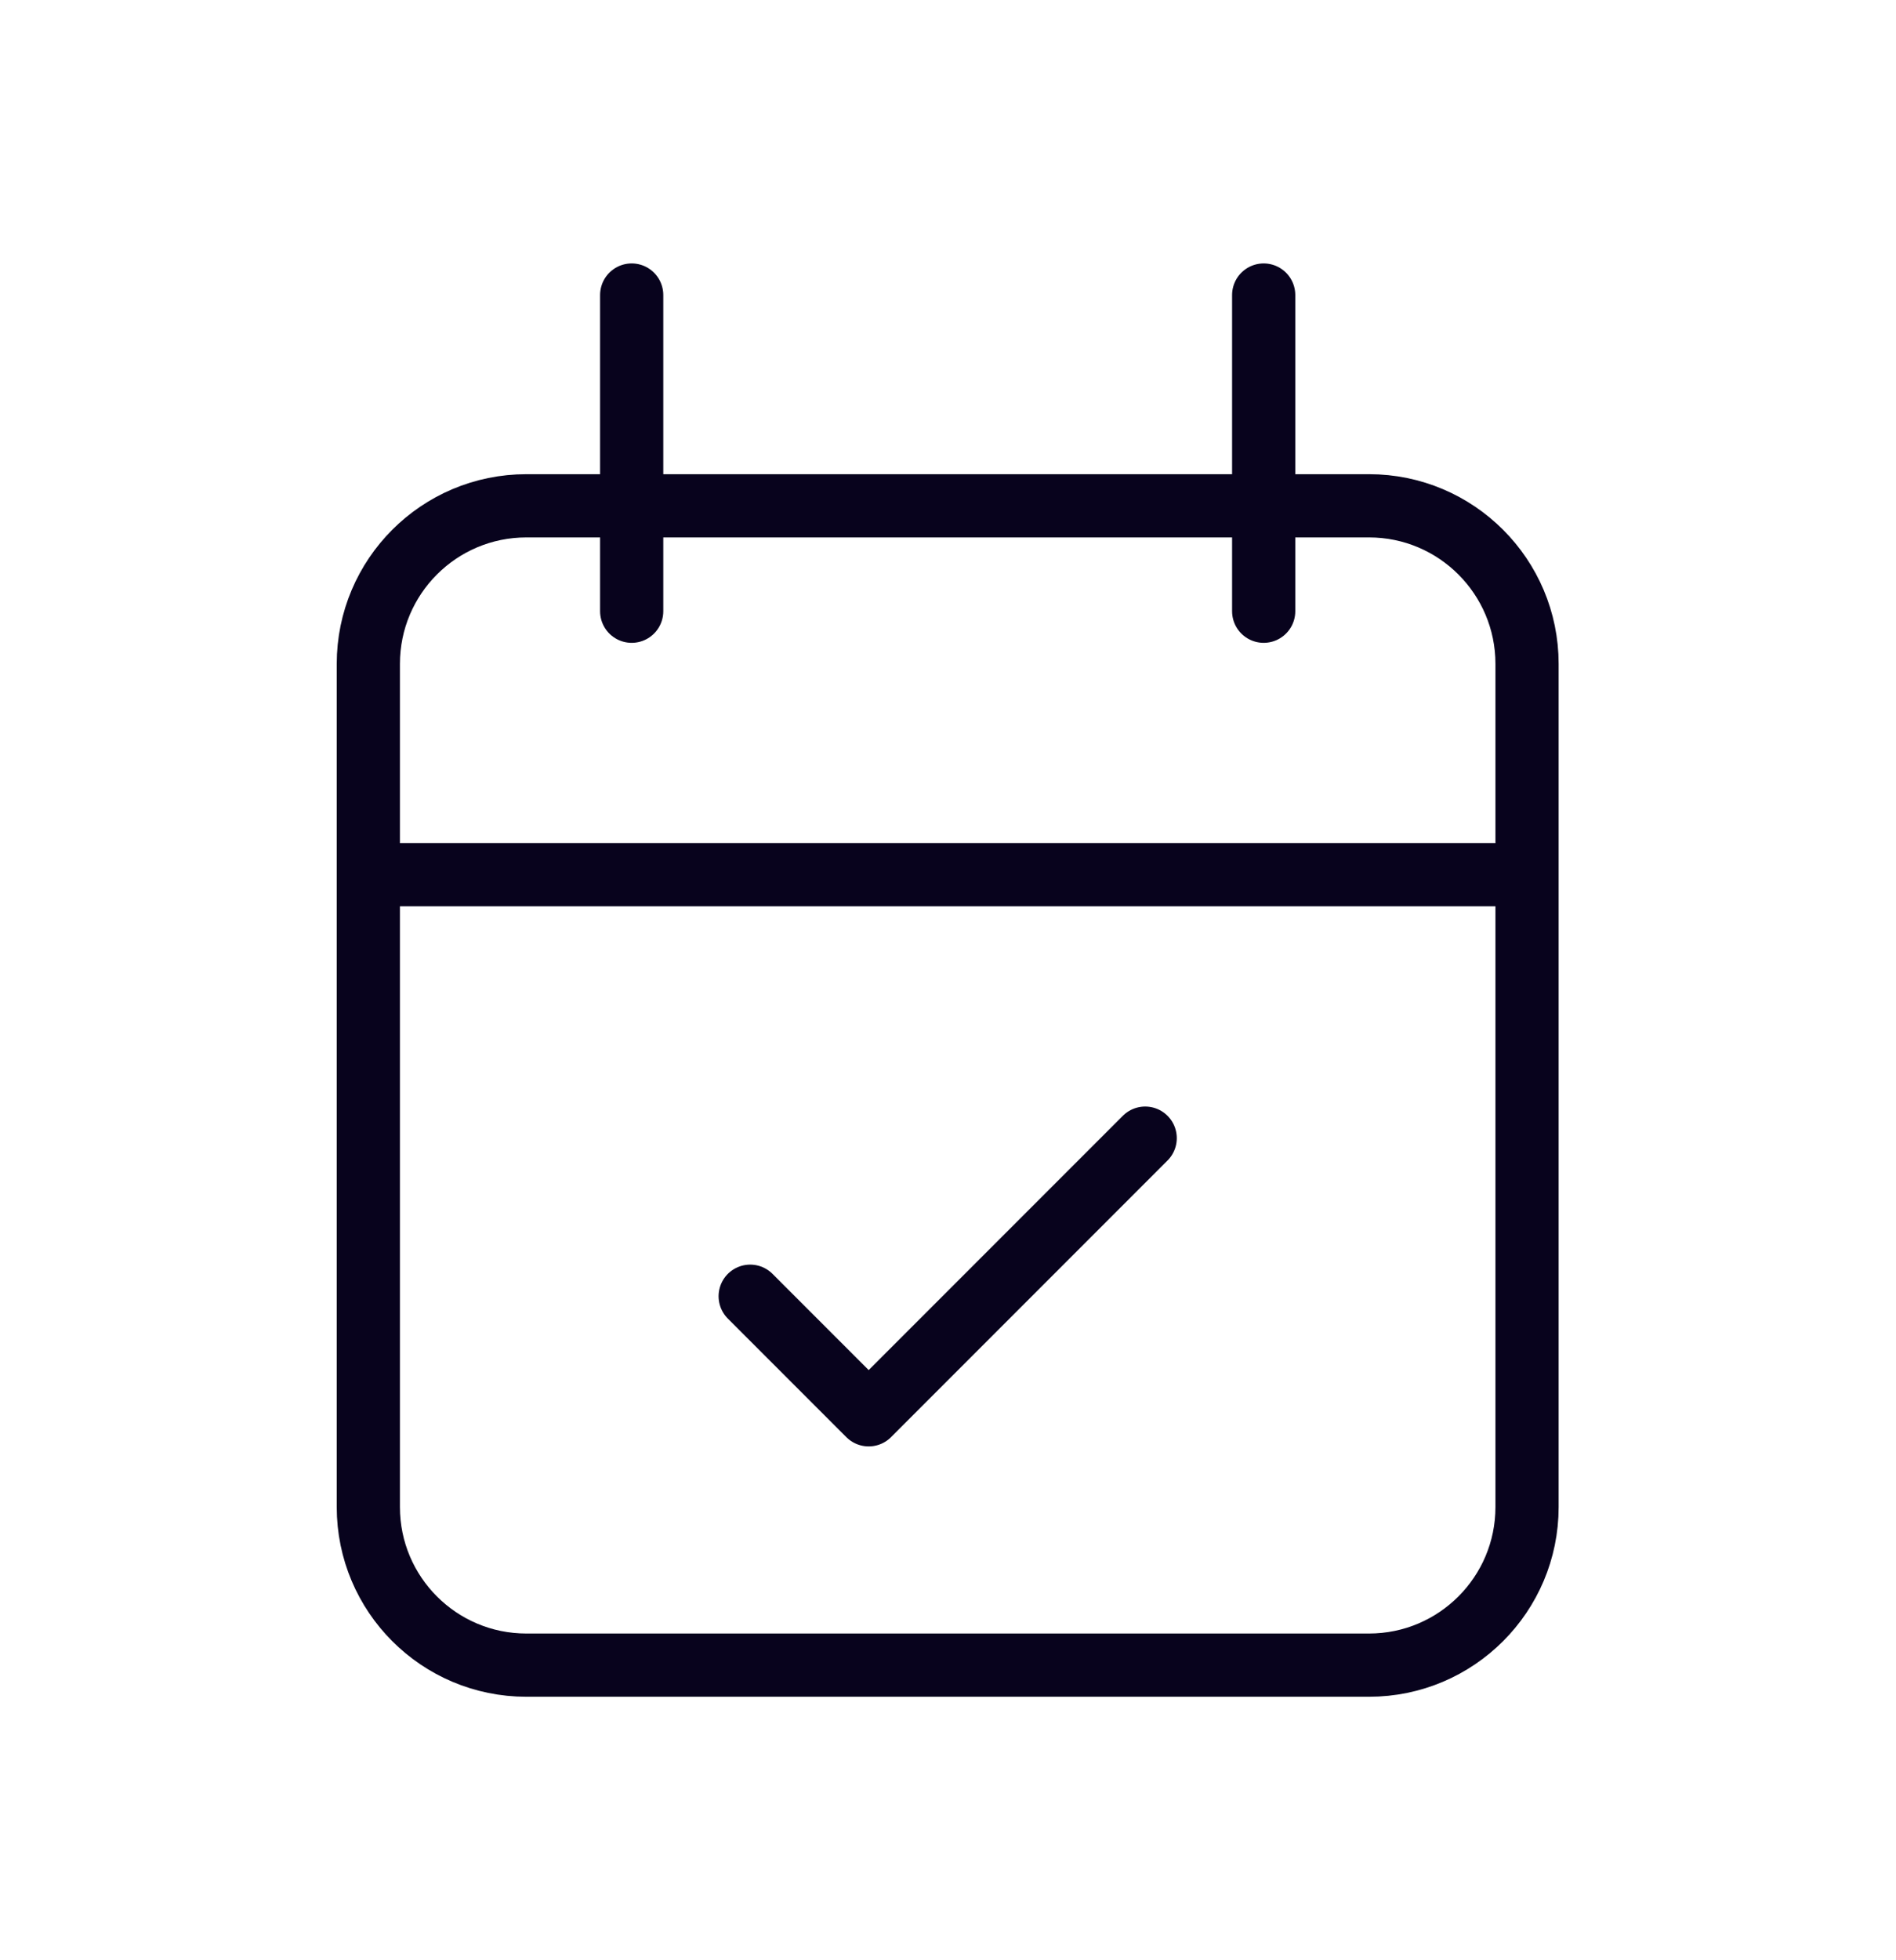 <svg width="30" height="31" viewBox="0 0 30 31" fill="none" xmlns="http://www.w3.org/2000/svg">
<path d="M18.12 17.999L13.745 22.374L11.87 20.499M19.995 4.666V9.666M9.995 4.666V9.666M5.828 13.833H24.162M8.328 7.999H21.662C23.042 7.999 24.162 9.119 24.162 10.499V23.833C24.162 25.213 23.042 26.333 21.662 26.333H8.328C6.947 26.333 5.828 25.213 5.828 23.833V10.499C5.828 9.119 6.947 7.999 8.328 7.999Z" stroke="#08031D" stroke-linecap="round" stroke-linejoin="round"/>
</svg>
